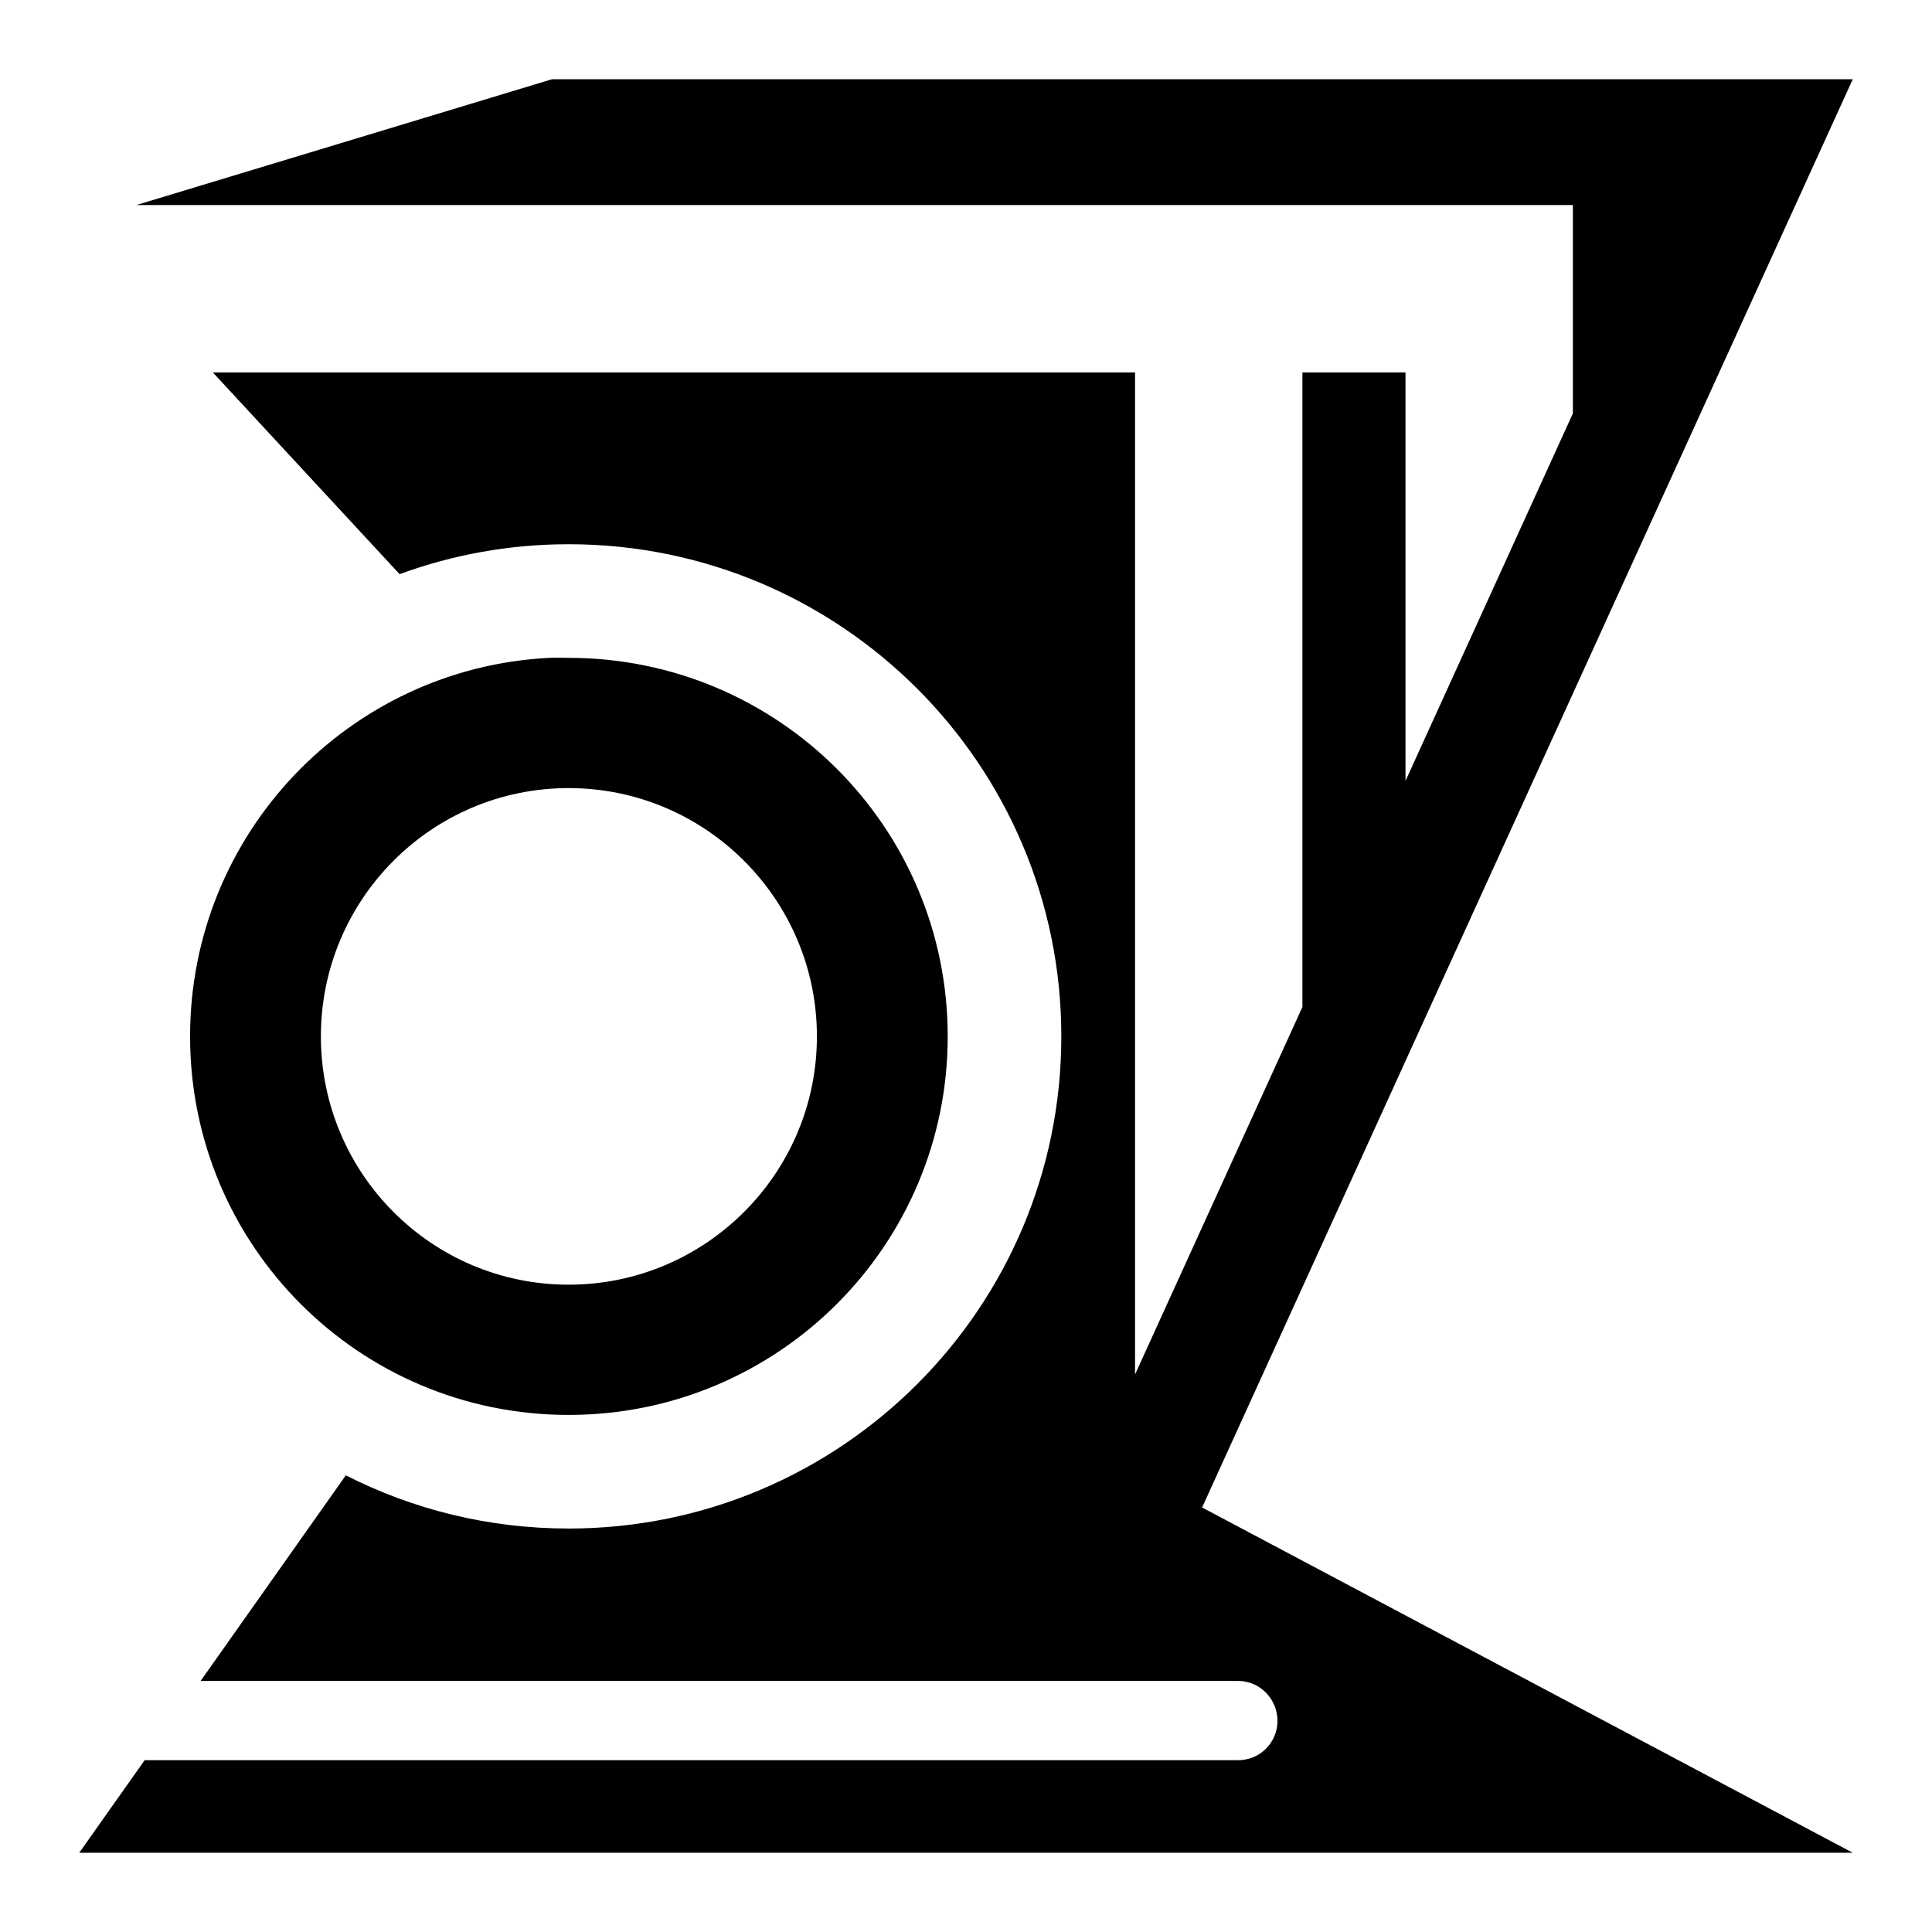 <?xml version="1.0" encoding="utf-8"?><!-- Uploaded to: SVG Repo, www.svgrepo.com, Generator: SVG Repo Mixer Tools -->
<svg width="800px" height="800px" viewBox="0 0 512 512" xmlns="http://www.w3.org/2000/svg"><path fill="#000000" d="m146.284,21-110.156,33.341h264.669 44.356 27.319 44.356v44.356 10.869l-44.356,97.378v-108.247h-27.319v168.172l-44.356,97.378v-265.55h-244.4l49.497,53.462c13.985-5.121 29.038-7.931 44.797-7.931 72.042,0 130.572,58.383 130.572,130.425s-58.529,130.425-130.572,130.425c-21.27,0-41.303-5.07-59.044-14.1l-38.481,54.491h274.95c5.781,0 10.428,4.794 10.428,10.575s-4.647,10.428-10.428,10.428h-289.784l-17.331,24.528h470l-172.431-91.503 172.431-378.497h-344.716zm-.734,153.338c-53.068,2.687-95.175,46.576-95.175,100.316 0,55.473 44.843,100.316 100.316,100.316s100.463-44.843 100.463-100.316-44.989-100.316-100.463-100.316c-1.734,0-3.429-.086-5.141,0zm5.141,34.516c36.297,0 65.8,29.503 65.8,65.8s-29.503,65.8-65.8,65.8-65.653-29.503-65.653-65.8 29.356-65.8 65.653-65.8z"/></svg>